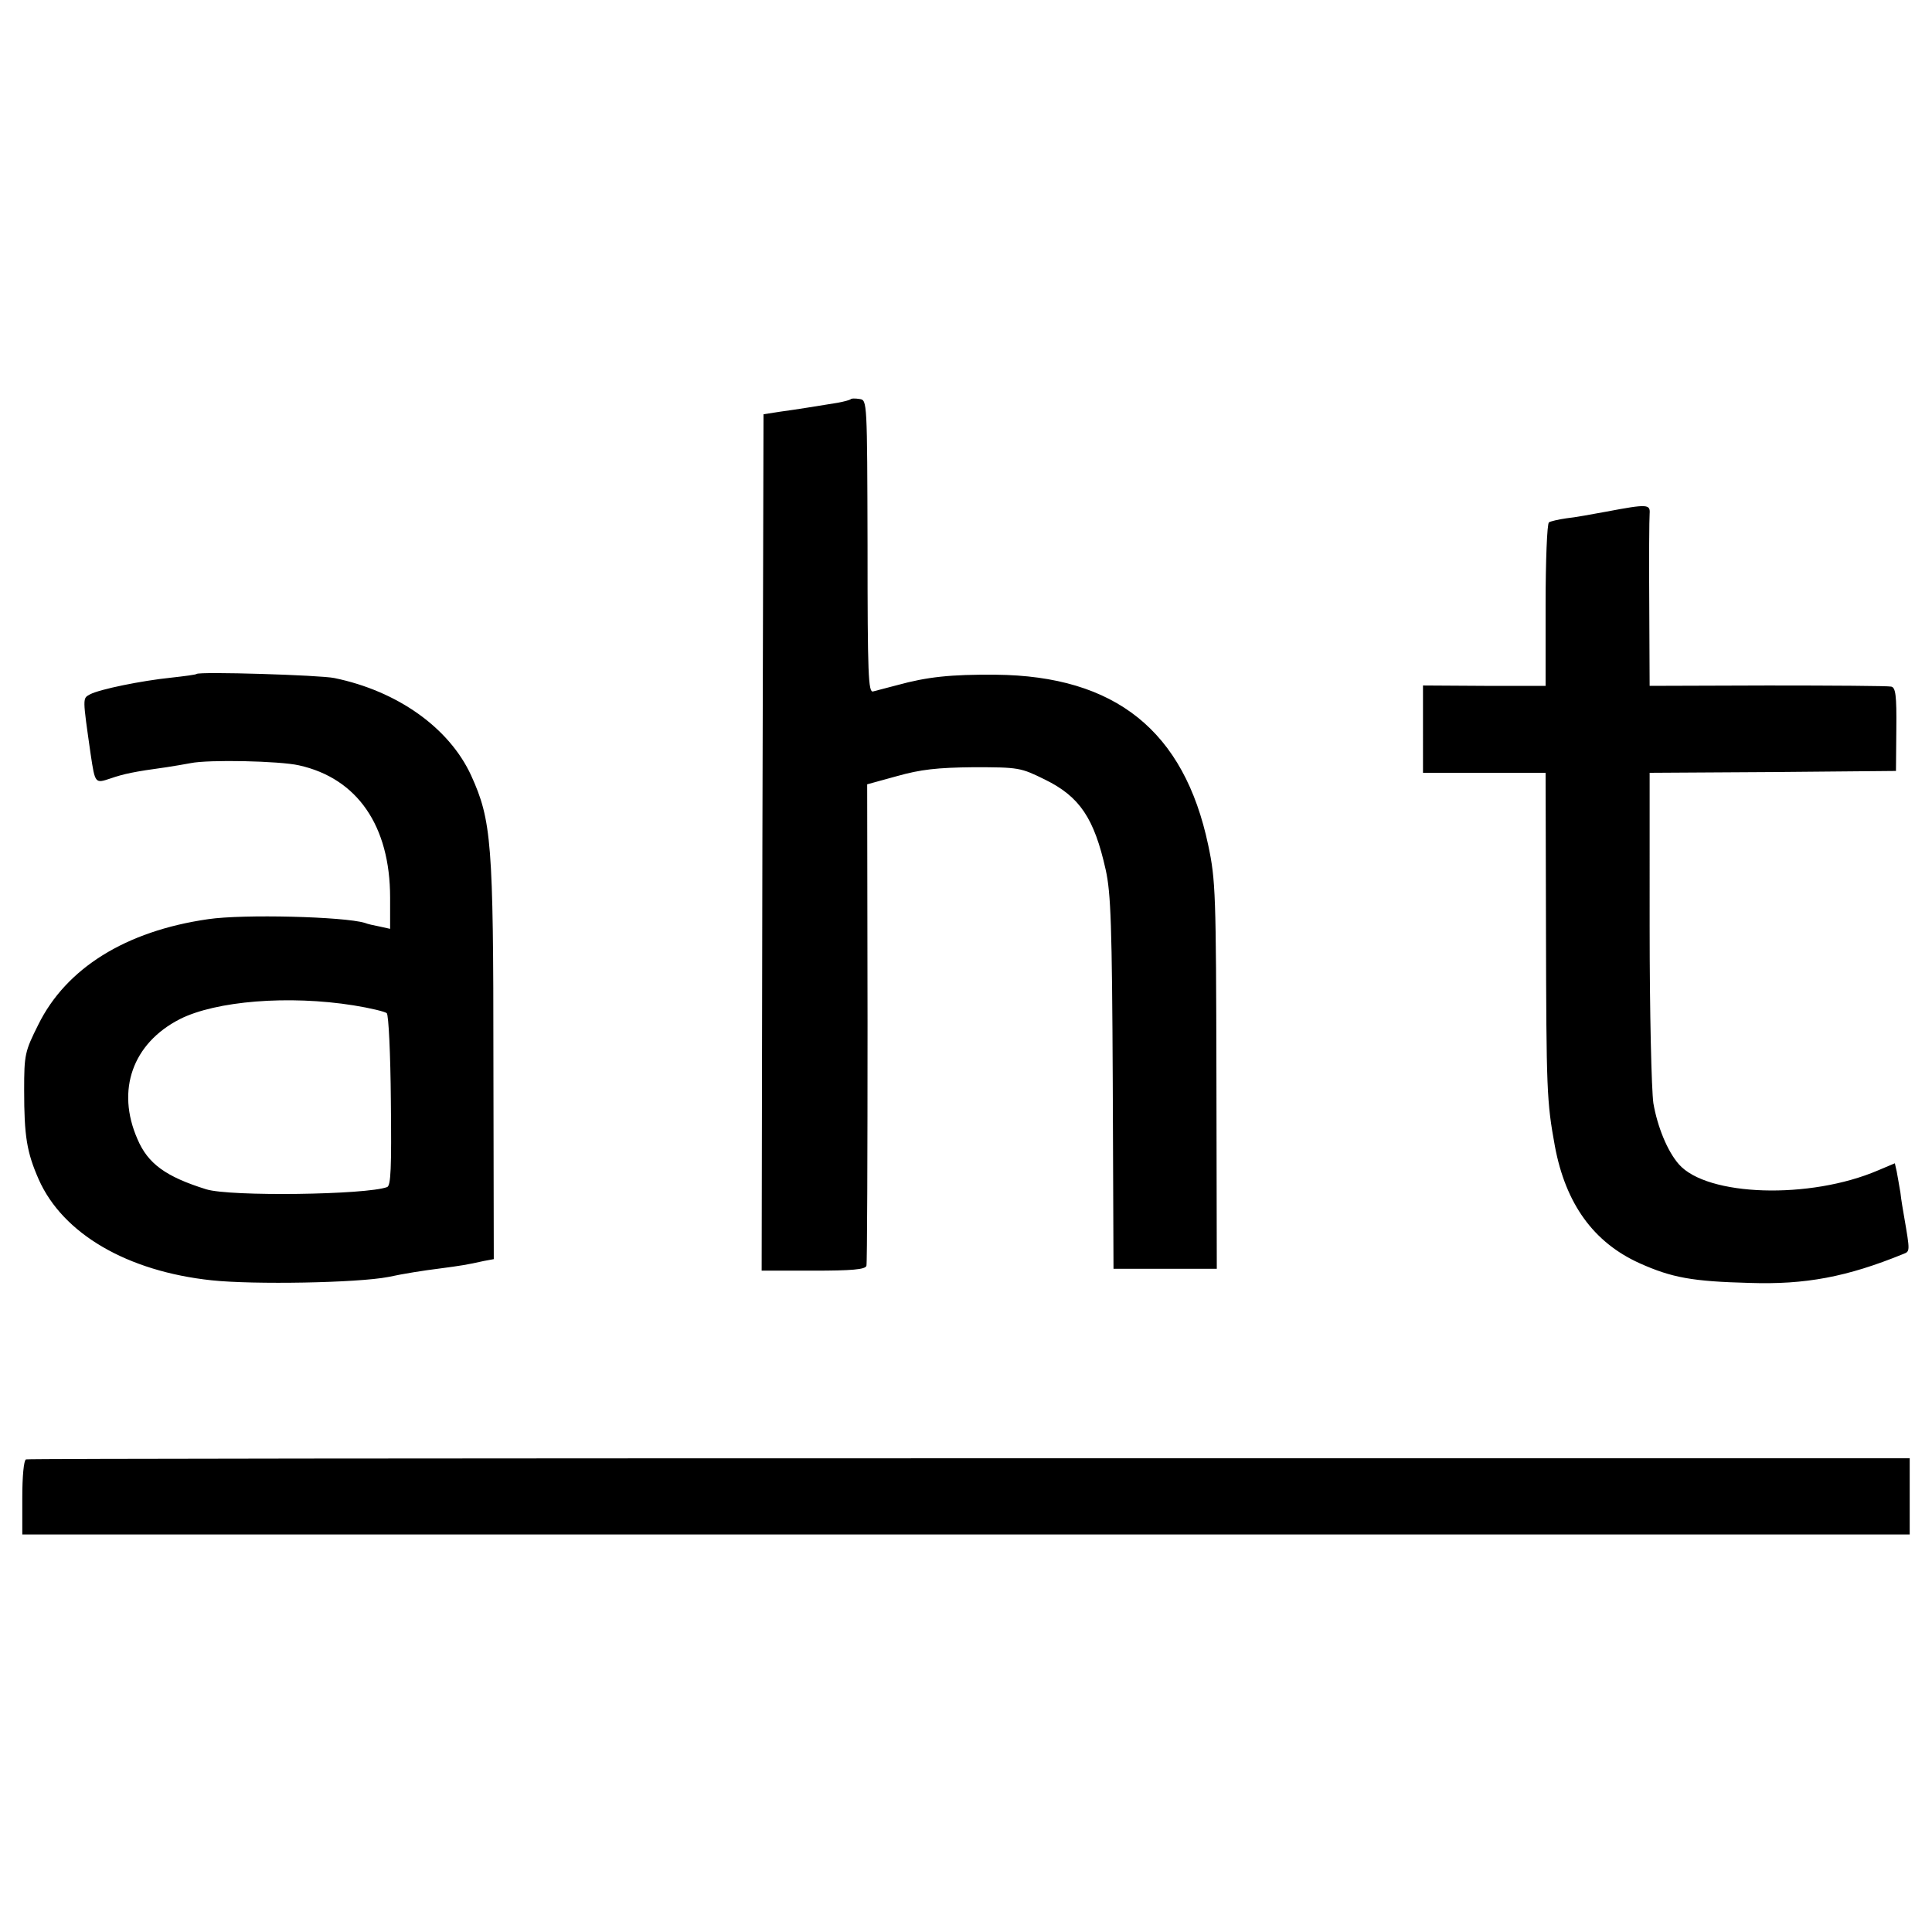 <svg version="1" xmlns="http://www.w3.org/2000/svg" width="693.333" height="693.333" viewBox="0 0 520 520"><path d="M228.9 107.5c-.3.2-1.8.6-3.4.9-5.6.9-11 1.8-15.5 2.4l-4.5.7-.3 115.3L205 342h13.9c10.2 0 14-.3 14.3-1.3.2-.6.3-30.1.3-65.4l-.1-64.2 8-2.2c6.4-1.8 10.8-2.3 20.6-2.4 12.2 0 12.7.1 19.2 3.3 9.4 4.6 13.3 10.4 16.4 24.3 1.4 6.3 1.7 15 1.9 57.4l.2 50h27.8l-.1-52c-.1-48.8-.2-52.6-2.2-62-6.5-30.8-25-45.6-57.2-45.9-12.2-.1-18.5.6-26.5 2.8-2.7.7-5.7 1.5-6.5 1.7-1.3.4-1.5-4.5-1.5-39-.1-39.1-.1-39.4-2.1-39.7-1.2-.2-2.3-.2-2.5.1zM432.4 137.7c-3.8.7-8.7 1.6-10.8 1.8-2.1.3-4.3.8-4.7 1.1-.5.3-.9 10.3-.9 22.3v21.7h-16.5l-16.5-.1V208h33l.1 41.2c.1 44.6.2 47.2 2.4 59.3 2.9 15.5 10.4 25.9 22.8 31.5 8.7 3.9 14.2 4.9 29.6 5.3 15 .5 26.2-1.6 41.4-7.8 1.8-.7 1.8-.7.2-10-.3-1.7-.8-4.6-1-6.5-.3-1.9-.8-4.5-1-5.7l-.5-2.2-4.5 1.9c-18.4 7.9-46 7-53.6-1.6-3.1-3.5-5.8-10.1-6.9-16.5-.5-3.7-1-24.1-1-47.6V208l33.2-.2 33.1-.3.1-11.2c.1-9.2-.2-11.3-1.4-11.5-.8-.2-15.8-.3-33.2-.3l-31.8.1-.1-22.1c-.1-12.1 0-23 .1-24.2.2-2.6-.5-2.7-11.6-.6zM52.9 181.4c-.2.2-3.3.6-6.9 1-7.8.8-19.2 3.1-21.8 4.5-2 1.1-2 .7.2 16.1 1.2 8 1.2 7.9 5.4 6.5 3.5-1.2 6.2-1.8 15-3 2-.3 4.9-.8 6.5-1.1 4.8-1 24-.6 29.2.6 15.7 3.5 24.5 16.3 24.5 35.6v8.4l-2.7-.6c-1.6-.3-3.4-.7-4.1-1-5.6-1.7-32.8-2.4-42.2-1-22.2 3.2-38.2 13.2-45.7 28.4-3.6 7.2-3.8 8-3.8 17.6 0 12.4.7 16.7 3.9 24 6.5 14.7 23.9 24.8 46.6 27.2 11.3 1.2 39.2.7 47.5-.9 4.2-.9 9.2-1.7 14-2.3 5.3-.7 7.3-1 11.7-2l2.7-.5-.1-53.5c0-58.5-.5-64.6-6-76.7-5.9-12.8-19.8-22.7-36.8-26.2-3.7-.8-36.4-1.8-37.1-1.1zm42.3 89.2c4.4.7 8.5 1.7 8.9 2.1.5.5 1 11.1 1.1 23.6.2 18.1 0 22.8-1 23.2-5.6 2.1-42.3 2.6-48.7.6-10.9-3.4-15.7-6.9-18.5-13.5-5.8-13.2-1.3-25.8 11.4-32.3 9.7-4.9 29.3-6.5 46.8-3.7zM7 392.8c-.6.2-1 4.6-1 10.3v9.9h508v-20.5H261c-139.1 0-253.4.1-254 .3z"/></svg>